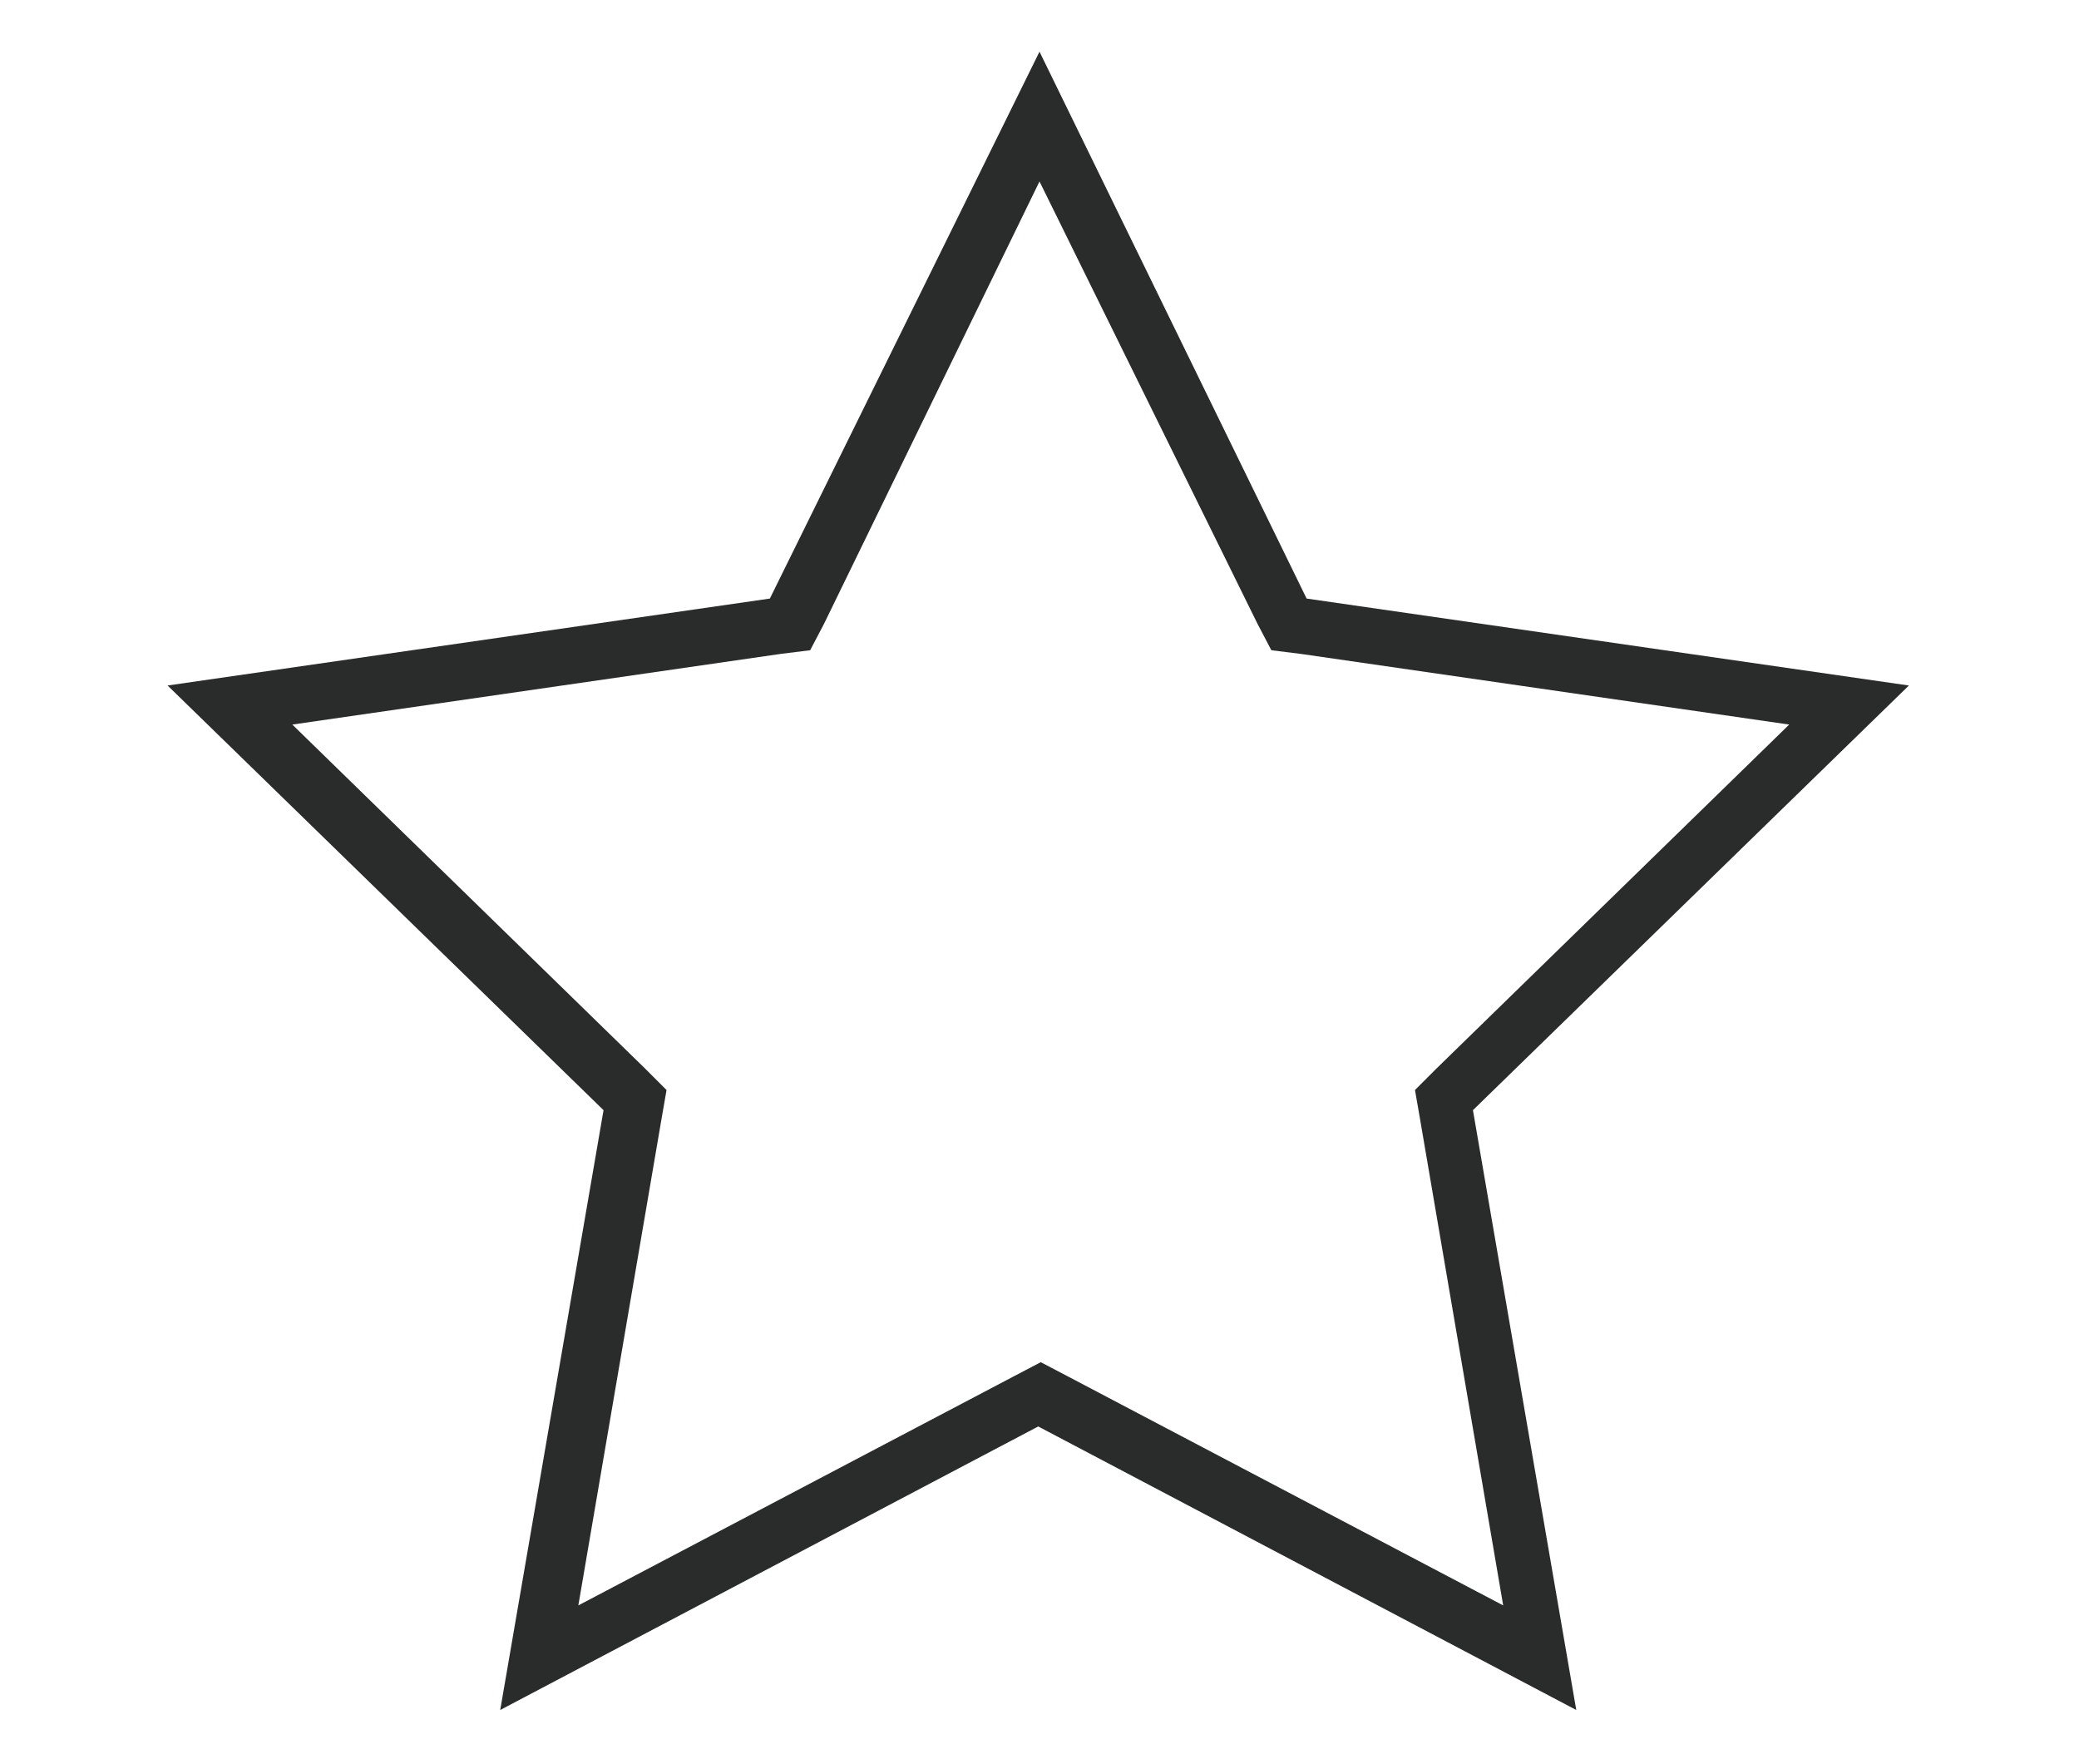 <?xml version="1.0" encoding="utf-8"?>
<!-- Generator: Adobe Illustrator 25.0.0, SVG Export Plug-In . SVG Version: 6.00 Build 0)  -->
<svg version="1.1" id="Ebene_1" xmlns="http://www.w3.org/2000/svg" xmlns:xlink="http://www.w3.org/1999/xlink" x="0px" y="0px"
	 viewBox="0 0 165 140" style="enable-background:new 0 0 165 140;" xml:space="preserve">
<style type="text/css">
	.st0{fill:#2A2C2B;}
	.st1{fill:none;}
</style>
<g id="Ebene_1_1_">
	<path class="st0" d="M82.5,14.4l17.3,35.1l1.1,2.1l2.4,0.3l38.7,5.6l-28,27.3l-1.7,1.7l0.4,2.3l6.6,38.6l-34.6-18.2l-2.1-1.1
		l-2.1,1.1l-34.6,18.2l6.6-38.6l0.4-2.3l-1.7-1.7l-28-27.3l38.7-5.6l2.4-0.3l1.1-2.1L82.5,14.4 M82.5,4.1L61.1,47.5l-47.8,6.9
		l34.6,33.7l-8.2,47.6l42.7-22.5l42.7,22.5l-8.2-47.6l34.6-33.7l-47.8-6.9L82.5,4.1L82.5,4.1z"/>
</g>
<g id="Frame">
	<rect y="-0.1" class="st1" width="165" height="140"/>
</g>
</svg>
